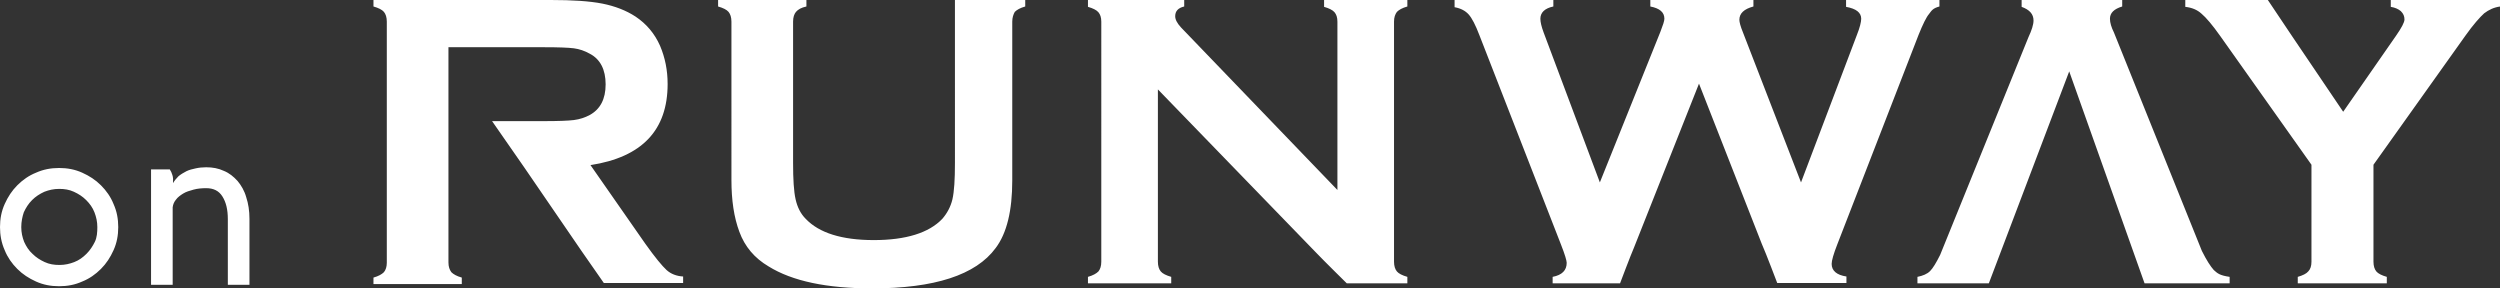<svg id="レイヤー_1" xmlns="http://www.w3.org/2000/svg" width="693.5" height="80" viewBox="0 0 693.5 80"><rect x="0" y="0" width="693.5" height="80" fill="#333333" stroke="none"/><style>.st0{fill:#fff}</style><path class="st0" d="M136.5 33.6h14.4c3.9 0 6.7-.1 8.3-.3 1.6-.2 3.1-.7 4.4-1.4 2.9-1.6 4.4-4.4 4.4-8.5s-1.5-7-4.4-8.5c-1.4-.8-2.9-1.3-4.4-1.5-1.6-.2-4.3-.3-8.3-.3h-26.5v59.7c0 1.2.3 2 .8 2.7.6.6 1.5 1.1 2.9 1.5v1.8h-24.5V77c1.4-.4 2.3-.9 2.9-1.5.5-.6.8-1.5.8-2.6V6c0-1.2-.3-2.1-.8-2.7-.5-.6-1.5-1.1-2.9-1.5V0h49.2c6 0 10.7.3 14.3 1 3.5.7 6.6 1.9 9.2 3.6 3 2 5.3 4.7 6.8 8.1 1.4 3.3 2.1 6.8 2.1 10.6 0 12.8-7.1 20.3-21.4 22.5L179 67.6c2.7 3.8 4.7 6.2 5.9 7.3 1.2 1.1 2.8 1.7 4.6 1.8v1.8h-22s-4.4-6.3-6.2-8.9l-15.9-23.2-8.9-12.8zM280.8 6v44.1c0 8.3-1.5 14.6-4.6 18.7-5.5 7.5-17 11.2-34.3 11.2-12.5 0-22.1-2-28.7-6.1-3.9-2.3-6.6-5.5-8.1-9.6-1.5-4-2.2-8.8-2.2-14.3V6c0-1.2-.3-2.1-.8-2.7-.5-.6-1.5-1.1-2.9-1.5V0h24.5v1.8c-1.4.3-2.3.8-2.9 1.5-.5.6-.8 1.5-.8 2.7v39.2c0 4.5.2 7.9.7 10.1.5 2.2 1.4 4 2.8 5.4 3.7 3.9 10 5.9 18.9 5.9 8.9 0 15.3-2 19-5.9 1.3-1.5 2.3-3.3 2.8-5.4.5-2.2.7-5.5.7-10.1V0h19.5v1.8c-1.4.4-2.3.9-2.9 1.5-.4.7-.7 1.6-.7 2.7zm40.4 18.8v47.8c0 1.2.3 2.1.8 2.7.5.6 1.5 1.1 2.9 1.5v1.8h-23.1v-1.8c1.4-.4 2.3-.9 2.9-1.5.5-.6.8-1.5.8-2.7V6c0-1.2-.3-2-.8-2.6-.5-.6-1.5-1.1-2.9-1.5V0h26.7v1.8c-1.7.4-2.5 1.3-2.5 2.7 0 .9.5 1.9 1.6 3.1L371 52.7V6c0-1.2-.3-2-.8-2.6-.5-.6-1.5-1.1-2.9-1.5V0h23.1v1.8c-1.4.4-2.3.9-2.9 1.5-.5.7-.8 1.5-.8 2.7v66.6c0 1.2.3 2.1.8 2.7.5.6 1.5 1.1 2.9 1.5v1.8h-16.8s-6.5-6.4-8.4-8.4l-44-45.4zm150.1-1.6l-18 45.4c-1 2.3-3.9 10-3.9 10h-18.7v-1.8c2.6-.5 3.9-1.8 3.9-3.9 0-.6-.5-2.3-1.6-5.1l-22.6-58c-1.1-2.9-2.1-4.8-3-5.8-.9-1-2.2-1.7-3.9-2V0h27.4v1.8c-2.4.5-3.6 1.7-3.6 3.4 0 .9.3 2.2.9 3.8l15.6 41.6 16.8-41.8c.7-1.8 1.1-3 1.1-3.6 0-1.8-1.3-2.9-3.9-3.4V0h28.6v1.8c-2.6.7-3.9 1.9-3.9 3.7 0 .6.3 1.8 1 3.5l16.1 41.6 15.5-40.9c.8-2 1.2-3.6 1.2-4.5 0-1.7-1.4-2.8-4.2-3.3V0H538v1.8c-1.9.5-2.2 1.2-2.9 2.1-.7.8-1.7 2.8-2.9 5.8l-22.5 58c-1.1 2.8-1.6 4.6-1.6 5.5 0 1.9 1.4 3.1 4.1 3.5v1.8H493s-3.1-8.2-4.3-10.9l-17.4-44.4zM574 19.8l-22.3 58.8h-19.8v-1.8c1.5-.3 2.7-.8 3.5-1.6.8-.8 1.7-2.3 2.8-4.5l24.5-60.4c.9-1.9 1.4-3.5 1.4-4.6 0-1.8-1.1-3-3.3-3.8V0h27.9v1.8c-2.3.7-3.4 1.8-3.4 3.4 0 1.1.4 2.4 1.1 3.8l24.4 60.6c1.3 2.6 2.4 4.3 3.3 5.3 1 .9 1.6 1.5 4.4 1.9v1.8h-23.6L574 19.8zm84.4 25.9v26.9c0 1.2.3 2.1.8 2.7.5.6 1.5 1.1 2.9 1.5v1.8h-24.7v-1.8c1.4-.4 2.4-.9 2.9-1.5.6-.6.9-1.5.9-2.7V45.7L615.9 10c-2.2-3.1-3.9-5.1-5.2-6.2-1.2-1.1-2.7-1.7-4.5-1.9V0h22.9s5.1 7.6 6.7 10L650 31l14.6-21c1.6-2.3 2.4-3.8 2.4-4.6 0-.9-.3-1.6-1-2.3-.7-.6-1.6-1-2.8-1.2V0h30.4v1.8c-1.7.2-3.2.9-4.5 1.9-1.2 1.1-3 3.1-5.2 6.2l-25.5 35.8zM0 63c0-2.3.4-4.4 1.3-6.4s2-3.7 3.5-5.2S8 48.7 10 47.9c2-.9 4.1-1.3 6.4-1.3s4.4.4 6.4 1.3 3.7 2 5.2 3.5 2.7 3.2 3.5 5.2c.9 2 1.3 4.1 1.3 6.4 0 2.3-.4 4.4-1.3 6.4s-2 3.7-3.5 5.2-3.2 2.7-5.2 3.5c-2 .9-4.1 1.3-6.4 1.3S12 79 10 78.1s-3.7-2-5.2-3.5-2.7-3.2-3.5-5.2C.4 67.4 0 65.2 0 63zm5.9 0c0 1.5.3 2.8.8 4.1.6 1.3 1.3 2.4 2.3 3.3 1 1 2.1 1.7 3.4 2.3 1.3.6 2.6.8 4.1.8s2.8-.3 4.1-.8 2.4-1.3 3.4-2.3c1-1 1.7-2.1 2.3-3.3s.7-2.7.7-4.1c0-1.5-.3-2.8-.8-4.1s-1.3-2.4-2.3-3.4c-1-1-2.1-1.7-3.4-2.3s-2.6-.8-4.1-.8-2.8.3-4.1.8c-1.3.6-2.4 1.3-3.4 2.3-1 1-1.7 2.1-2.3 3.4-.4 1.2-.7 2.6-.7 4.1zm41.2-16c.2.3.3.5.4.7.1.2.2.5.3.8.1.3.2.7.2 1v1.3c.4-.7.9-1.3 1.5-1.9.6-.5 1.4-1 2.2-1.4.8-.4 1.7-.6 2.6-.8.9-.2 1.9-.3 2.9-.3 1.8 0 3.4.3 4.9 1 1.5.6 2.7 1.6 3.8 2.8 1 1.2 1.9 2.7 2.4 4.5.6 1.8.9 3.8.9 6V79h-6V60.8c0-2.7-.5-4.7-1.5-6.3s-2.5-2.3-4.5-2.3c-1.2 0-2.4.1-3.5.4-1.1.3-2.1.6-2.9 1.1-.8.5-1.5 1-2 1.7-.5.6-.8 1.3-.9 2.1V79h-6V47h5.2z"/></svg>